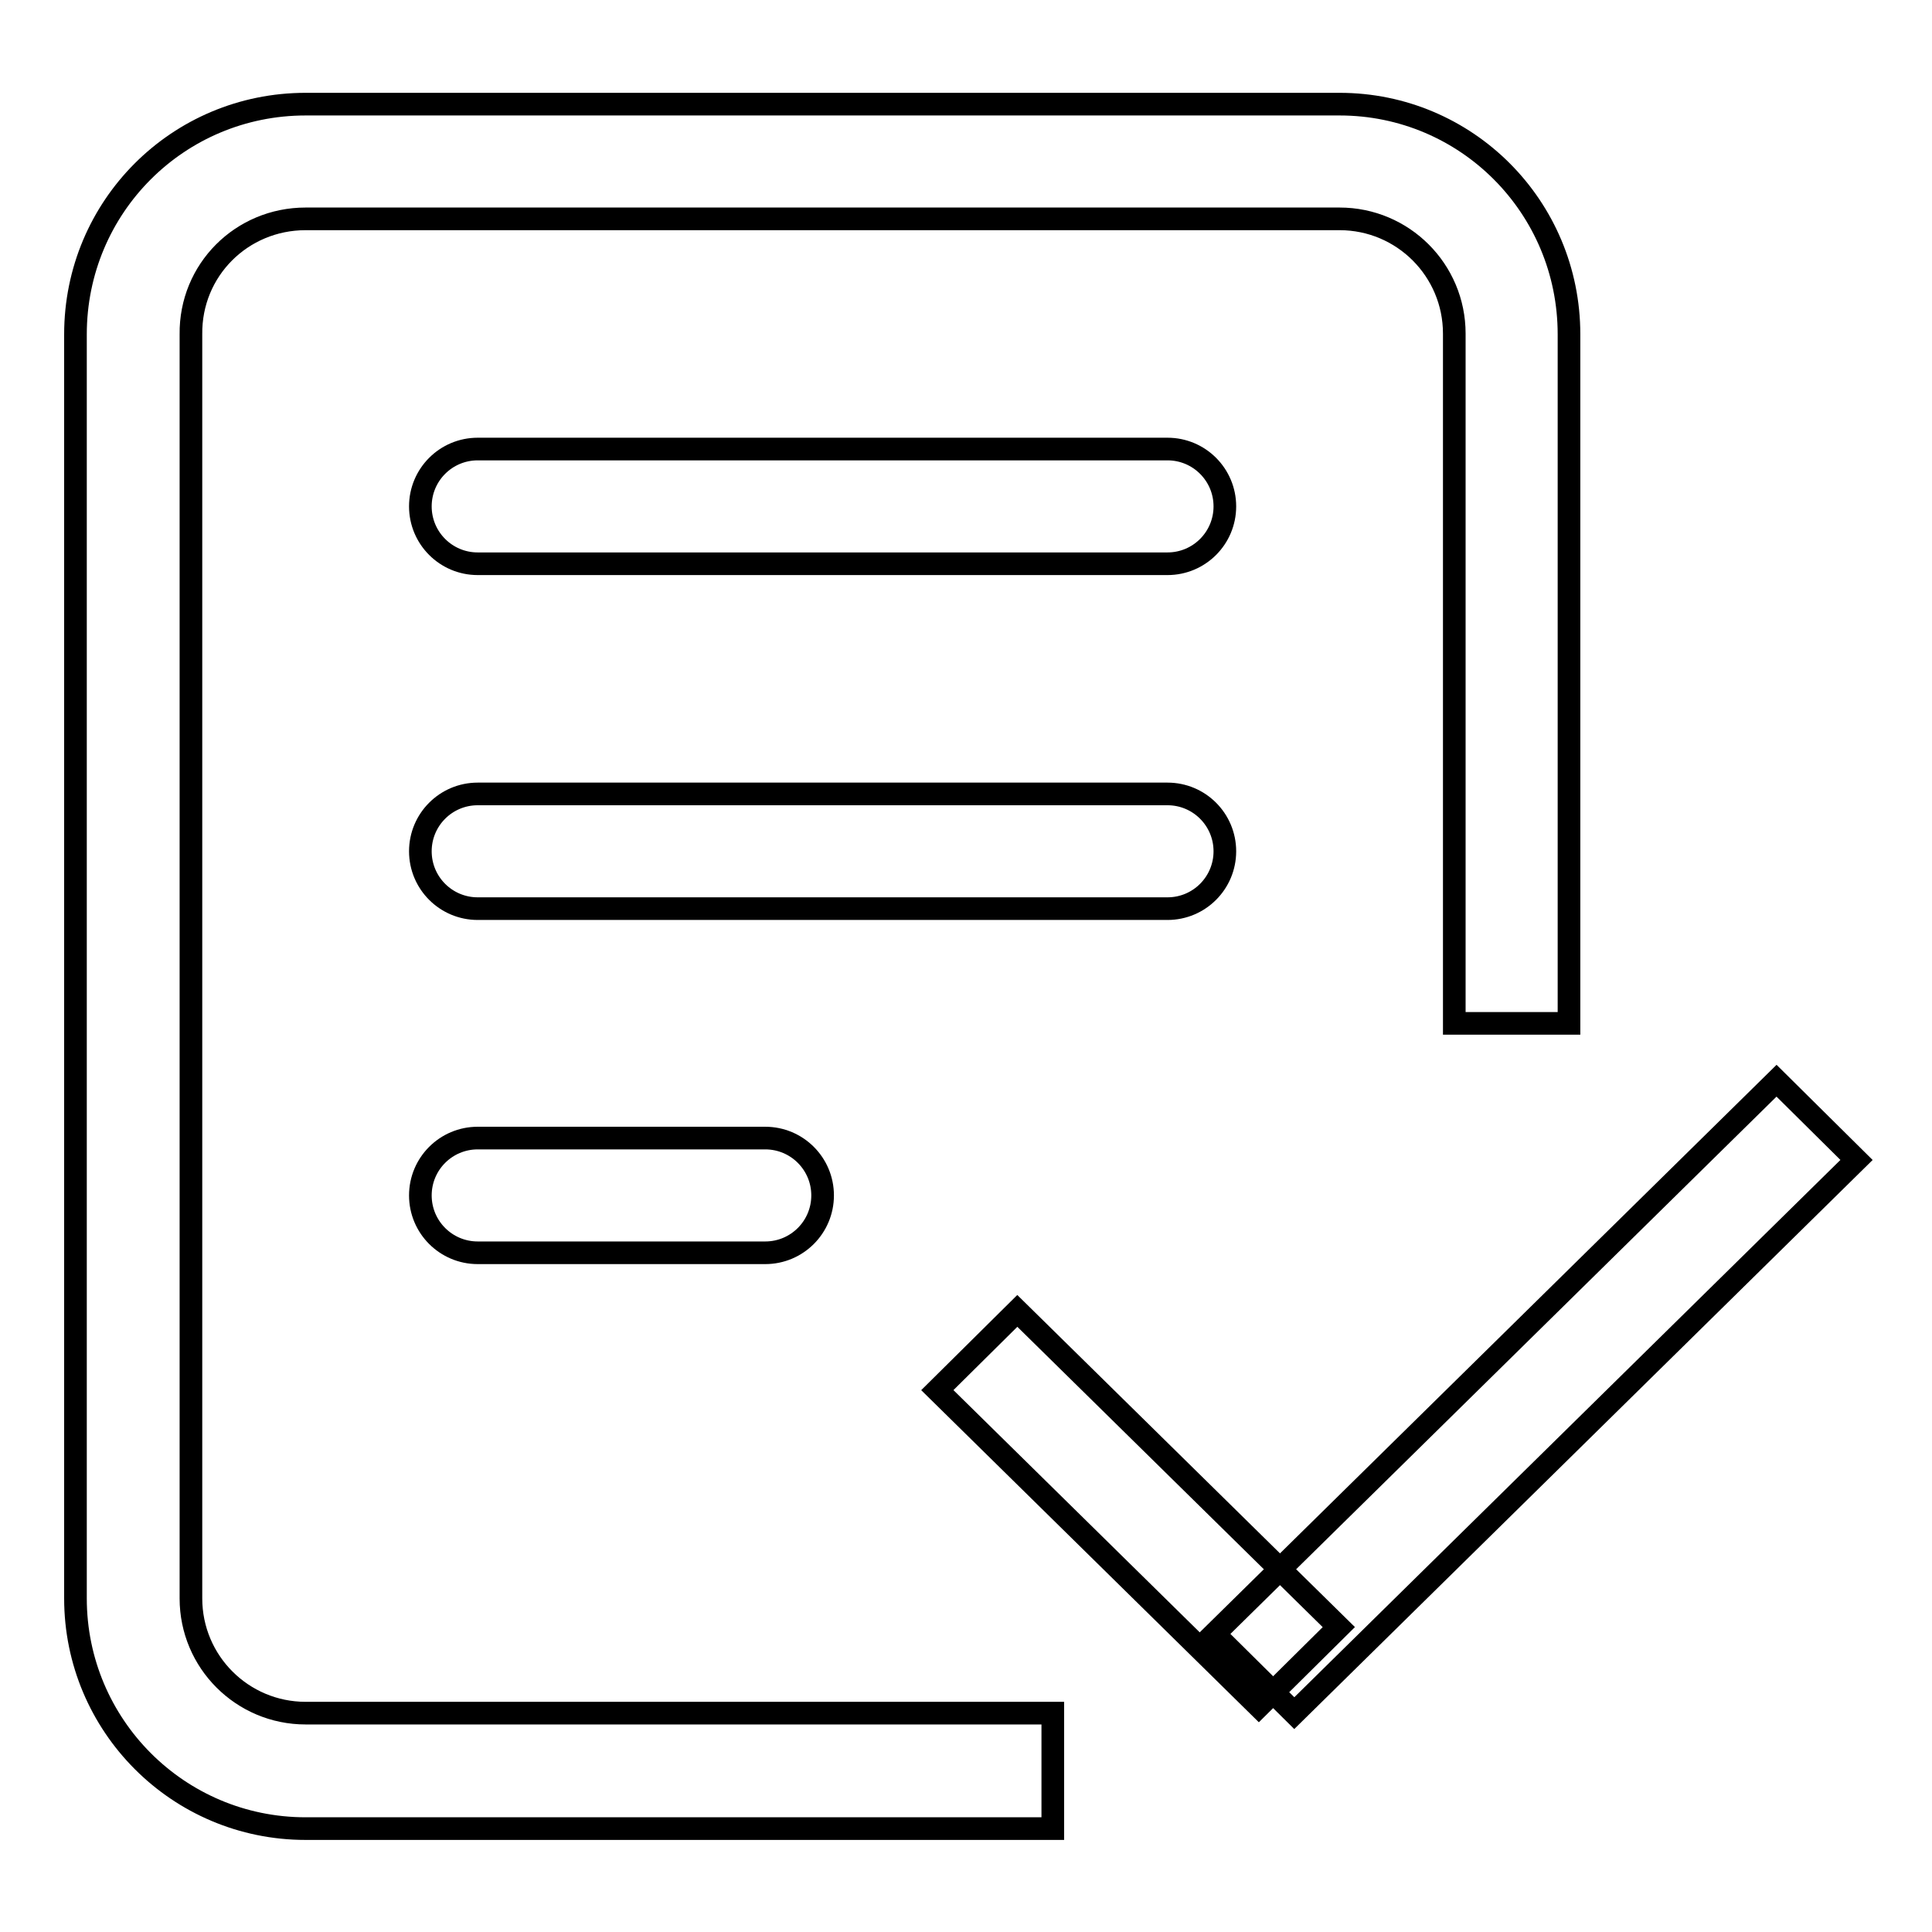 <?xml version="1.0" encoding="utf-8"?>
<!-- Svg Vector Icons : http://www.onlinewebfonts.com/icon -->
<!DOCTYPE svg PUBLIC "-//W3C//DTD SVG 1.1//EN" "http://www.w3.org/Graphics/SVG/1.1/DTD/svg11.dtd">
<svg version="1.1" xmlns="http://www.w3.org/2000/svg" xmlns:xlink="http://www.w3.org/1999/xlink" x="0px" y="0px" viewBox="0 0 256 256" enable-background="new 0 0 256 256" xml:space="preserve">
<g> <path stroke-width="3" fill-opacity="0" stroke="#000000"  d="M124.2,184.2l10.6-10.5l42.6,41.9l-10.6,10.5L124.2,184.2z"/> <path stroke-width="3" fill-opacity="0" stroke="#000000"  d="M235.4,143.2l10.6,10.5L171.5,227l-10.6-10.5L235.4,143.2z M63.3,150.8h38.1c4.2,0,7.6,3.4,7.6,7.6 c0,4.2-3.4,7.6-7.6,7.6H63.3c-4.2,0-7.6-3.4-7.6-7.6C55.7,154.2,59.1,150.8,63.3,150.8z M63.3,105.2h91.4c4.2,0,7.6,3.4,7.6,7.6 c0,4.2-3.4,7.6-7.6,7.6H63.3c-4.2,0-7.6-3.4-7.6-7.6C55.7,108.6,59.1,105.2,63.3,105.2z M63.3,59.5h91.4c4.2,0,7.6,3.4,7.6,7.6 s-3.4,7.6-7.6,7.6H63.3c-4.2,0-7.6-3.4-7.6-7.6S59.1,59.5,63.3,59.5z"/> <path stroke-width="3" fill-opacity="0" stroke="#000000"  d="M177.5,13.8h-137C23.6,13.8,10,27.4,10,44.3v167.5c0,16.8,13.6,30.5,30.5,30.5h99V227h-99 c-8.4,0-15.2-6.8-15.2-15.2V44.3C25.2,35.8,32,29,40.5,29h137c8.4,0,15.2,6.8,15.2,15.2v91.4h15.2V44.3 C207.9,27.4,194.3,13.8,177.5,13.8z"/></g>
</svg>